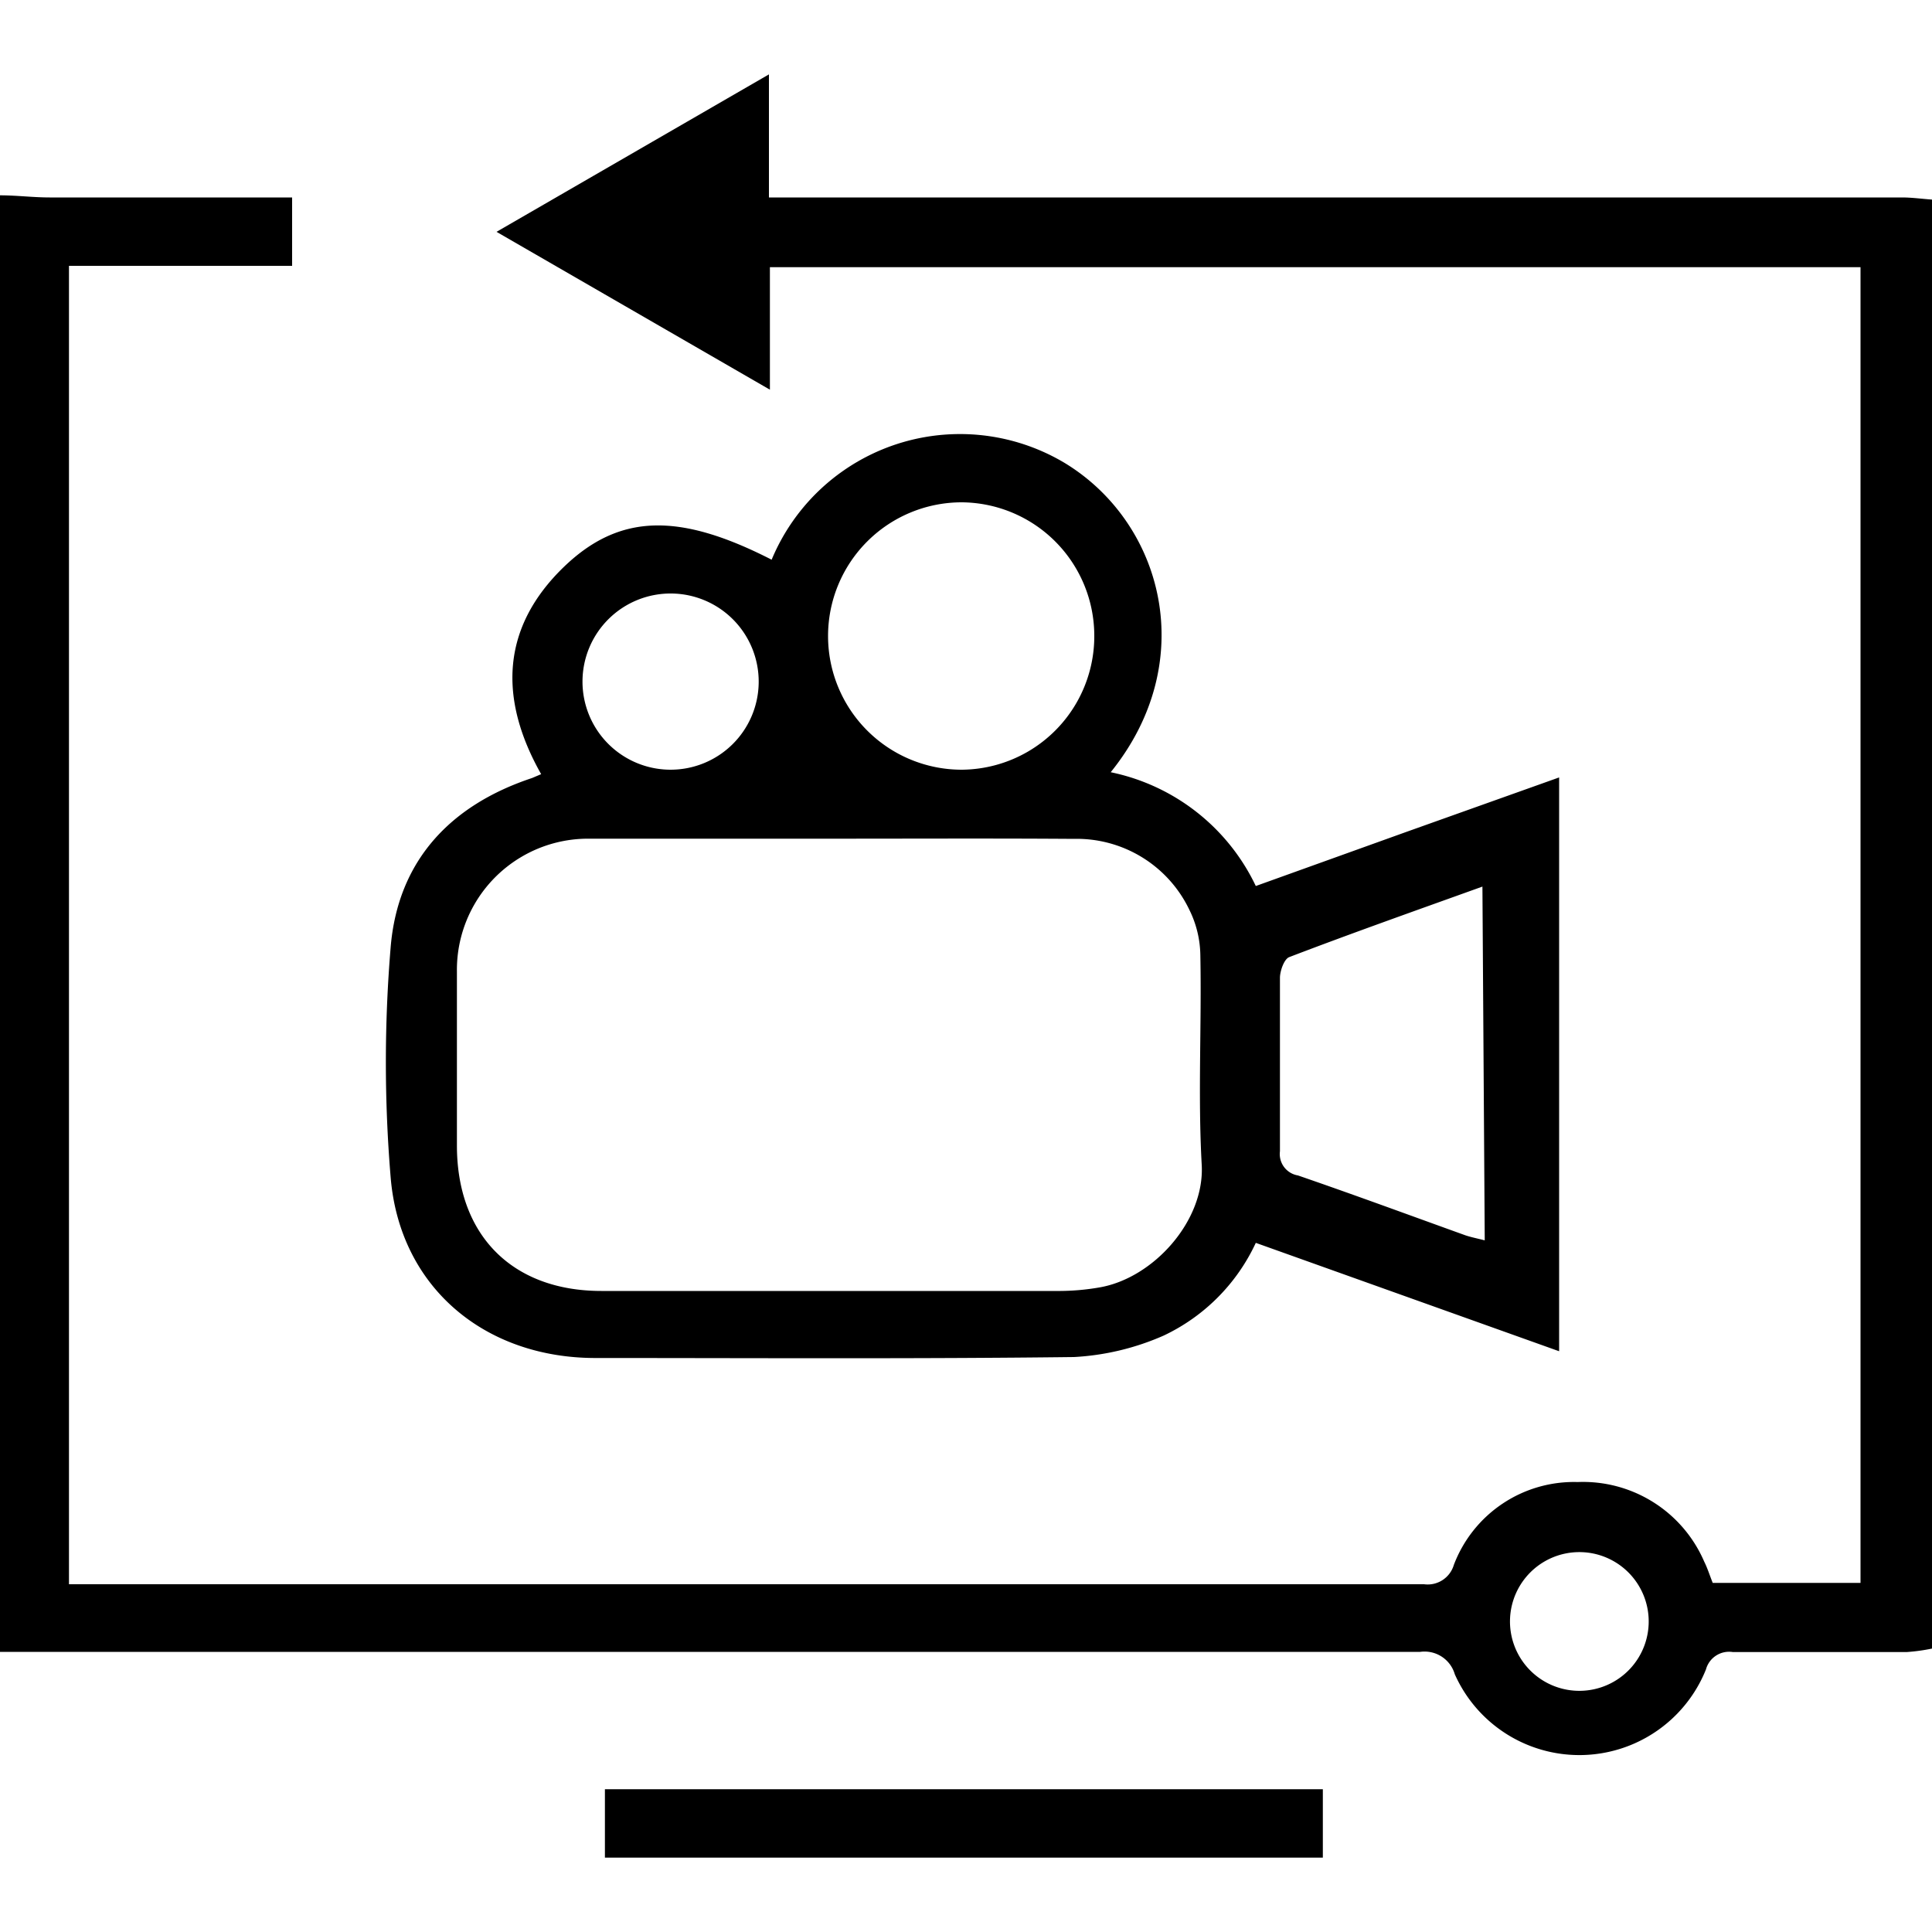 <svg id="Layer_1" data-name="Layer 1" xmlns="http://www.w3.org/2000/svg" width="100" height="100" viewBox="0 0 100 100"><title>Media and entertainment</title><path d="M0,10.11c.86,0,1.71.11,2.57.11H15.12v3.54H3.57V82H4.8q34.46,0,68.91,0a1.41,1.41,0,0,0,1.54-1,6.65,6.65,0,0,1,6.41-4.29,6.83,6.83,0,0,1,6.55,4.12c.17.34.28.7.44,1.1H96.3V13.83H39.85v6.34L25.7,12,39.8,3.85v6.37H98.44c.52,0,1,.07,1.56.11v75a9.82,9.82,0,0,1-1.31.18c-3,0-6,0-9,0a1.24,1.24,0,0,0-1.39.9,7.06,7.06,0,0,1-13,.25,1.63,1.63,0,0,0-1.79-1.16q-36.15,0-72.28,0c-.42,0-.83,0-1.24,0Zm85.33,73.6a3.59,3.59,0,0,0-7.17.06,3.59,3.59,0,1,0,7.17-.06Z"/><path d="M31.31,96.15V92.61H68.47v3.54Z"/><path d="M65,64.33a9.93,9.93,0,0,1-4.77,4.8,13.24,13.24,0,0,1-4.64,1.11c-8.25.1-16.51.05-24.77.05-5.74,0-10.13-3.67-10.6-9.35a71.77,71.77,0,0,1,0-11.91c.37-4.46,3.07-7.35,7.32-8.76l.47-.2c-2.2-3.89-2.09-7.59,1.2-10.75,2.89-2.77,6-2.77,10.73-.35a10.56,10.56,0,0,1,15.18-5c5.09,3.1,7,10.27,2.37,16A10.71,10.71,0,0,1,65,45.86l7.79-2.8,7.91-2.82v29.7ZM43.09,43.41H30.48a6.79,6.79,0,0,0-6.83,6.88c0,3,0,6,0,9,0,4.64,2.86,7.53,7.48,7.53q11.88,0,23.76,0a12.31,12.31,0,0,0,2-.18c2.8-.47,5.48-3.45,5.31-6.36-.2-3.6,0-7.21-.07-10.81a5.46,5.46,0,0,0-.56-2.36,6.46,6.46,0,0,0-6-3.69C51.43,43.39,47.26,43.41,43.09,43.41Zm33.64,2.48c-3.45,1.24-6.76,2.41-10,3.65-.26.1-.47.69-.48,1.05,0,3,0,6,0,9a1.12,1.12,0,0,0,.93,1.25c2.91,1,5.78,2.06,8.67,3.1.3.1.61.16,1,.26Zm-20.09-13A6.91,6.91,0,0,0,49.78,26a6.92,6.92,0,1,0,0,13.84A6.91,6.91,0,0,0,56.64,32.88ZM30.15,35.25a4.56,4.56,0,1,0,4.61-4.53A4.56,4.56,0,0,0,30.15,35.25Z"/></svg>